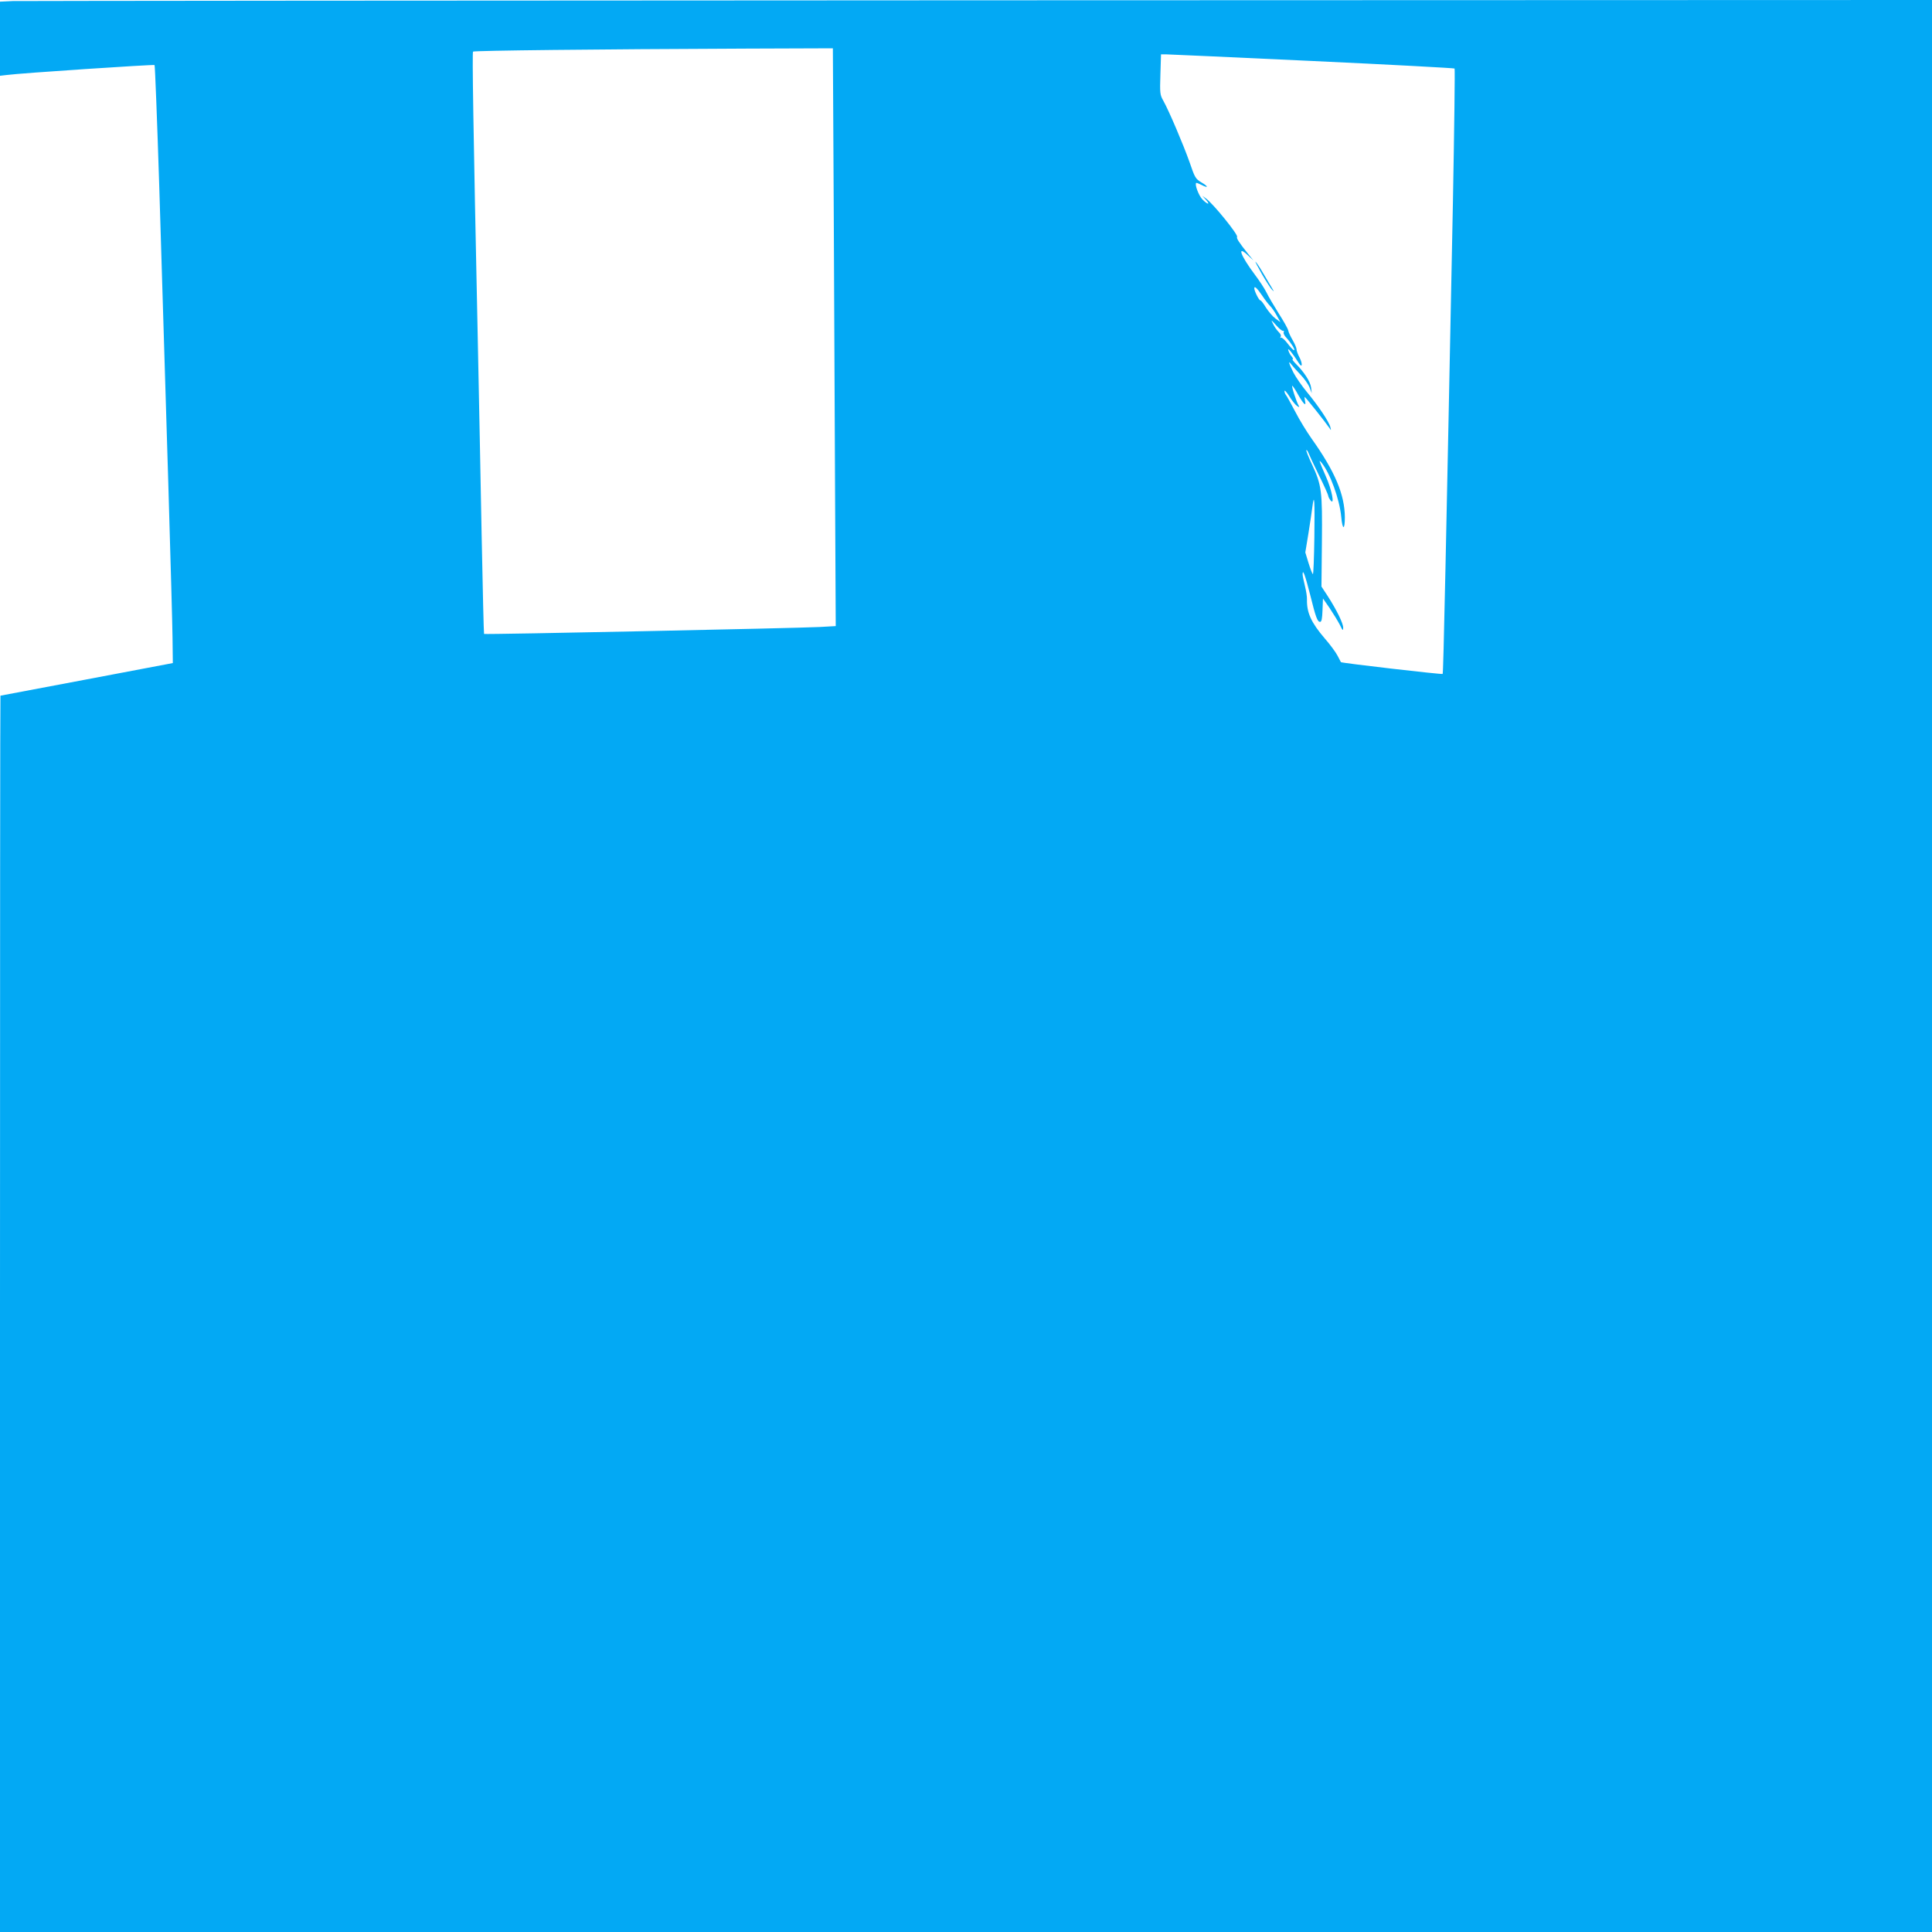 <?xml version="1.0" standalone="no"?>
<!DOCTYPE svg PUBLIC "-//W3C//DTD SVG 20010904//EN"
 "http://www.w3.org/TR/2001/REC-SVG-20010904/DTD/svg10.dtd">
<svg version="1.0" xmlns="http://www.w3.org/2000/svg"
 width="1280pt" height="1280pt" viewBox="0 0 1280 1280"
 preserveAspectRatio="xMidYMid meet">
<g transform="translate(0,1280) scale(0.1,-0.1)"
fill="#03a9f4" stroke="none">
<path d="M83 12793 l-83 -4 0 -246 0 -245 43 5 c86 12 976 71 981 66 3 -3 17
-363 31 -800 45 -1446 86 -2822 88 -2993 l2 -169 -570 -108 c-314 -59 -571
-108 -572 -108 -2 -1 -3 -1844 -3 -4096 l0 -4095 6400 0 6400 0 0 6400 0 6400
-6317 -2 c-3475 -1 -6355 -4 -6400 -5z m5441 -1435 c3 -618 7 -1479 9 -1914
l4 -792 -106 -6 c-155 -8 -2219 -51 -2224 -46 -2 3 -9 298 -16 655 -7 358 -18
949 -26 1315 -30 1414 -37 1881 -31 1888 8 7 810 16 1817 20 l567 2 6 -1122z
m3169 1038 c516 -24 941 -47 944 -50 3 -3 -2 -401 -11 -883 -46 -2310 -63
-3123 -68 -3128 -4 -5 -669 72 -674 78 -1 1 -11 20 -22 42 -11 22 -49 74 -85
115 -90 105 -120 171 -118 258 1 19 -6 60 -14 92 -8 32 -15 66 -15 76 1 38 18
-10 50 -136 37 -149 48 -180 66 -180 10 0 14 21 16 78 l3 77 45 -65 c24 -36
54 -85 67 -110 18 -38 22 -41 22 -20 1 29 -43 118 -102 210 l-42 64 3 297 c3
338 -1 374 -68 517 -22 47 -38 87 -35 90 2 3 9 -6 14 -19 5 -13 36 -80 70
-149 34 -68 61 -129 61 -135 0 -6 7 -20 16 -31 28 -35 8 71 -32 160 -46 105
-49 115 -29 91 57 -69 120 -242 131 -359 8 -89 24 -91 24 -3 -1 150 -65 303
-221 522 -31 44 -81 125 -109 180 -29 55 -56 104 -61 109 -5 6 -9 17 -9 25 0
9 15 -7 33 -36 17 -28 40 -56 51 -63 14 -9 16 -9 11 1 -15 23 -52 138 -43 133
5 -3 23 -30 39 -60 36 -63 55 -80 45 -40 -3 14 -4 26 -2 26 5 0 139 -169 164
-206 11 -17 12 -17 6 6 -8 35 -81 143 -154 231 -34 41 -75 100 -91 131 -31 62
-37 85 -13 53 8 -11 35 -41 60 -67 25 -26 52 -64 60 -85 l15 -38 -5 39 c-5 38
-47 103 -103 158 -15 16 -24 28 -19 28 5 0 2 8 -6 18 -9 9 -19 28 -23 42 -6
23 32 -25 71 -87 22 -34 25 -5 5 36 -12 22 -21 47 -21 56 0 9 -11 36 -25 60
-14 24 -28 53 -30 65 -2 12 -31 63 -63 113 -32 51 -68 112 -80 137 -12 25 -47
79 -78 120 -96 128 -121 199 -47 129 l37 -34 -35 43 c-59 74 -79 104 -73 113
8 14 -155 216 -206 254 l-25 18 24 -26 c33 -36 12 -34 -23 2 -24 25 -52 99
-41 109 2 2 17 -4 35 -13 48 -25 47 -11 -1 17 -38 23 -43 31 -78 134 -40 113
-136 340 -175 409 -21 37 -22 50 -18 173 l4 132 32 0 c17 0 453 -20 969 -44z
m-331 -1554 c17 -26 41 -57 52 -68 12 -12 32 -41 45 -65 l24 -43 -32 23 c-18
13 -46 46 -63 72 -16 27 -33 49 -38 49 -9 0 -40 62 -40 80 0 18 18 2 52 -48z
m139 -234 c6 1 7 -2 4 -9 -4 -6 4 -23 18 -37 33 -37 61 -82 50 -82 -5 0 -24
20 -43 45 -18 24 -38 41 -43 38 -6 -4 -7 -1 -2 6 4 8 -1 20 -14 32 -11 11 -28
34 -36 52 -16 31 -15 31 20 -8 19 -22 40 -39 46 -37z m207 -1367 c-2 -137 -6
-247 -10 -245 -4 3 -17 36 -29 75 l-21 69 21 128 c11 70 23 148 26 175 13 100
16 38 13 -202z"/>
<path d="M8361 10983 c28 -48 58 -95 67 -103 14 -14 14 -13 0 10 -8 14 -34 58
-58 98 -23 40 -47 75 -52 78 -4 3 15 -34 43 -83z"/>
</g>
</svg>

